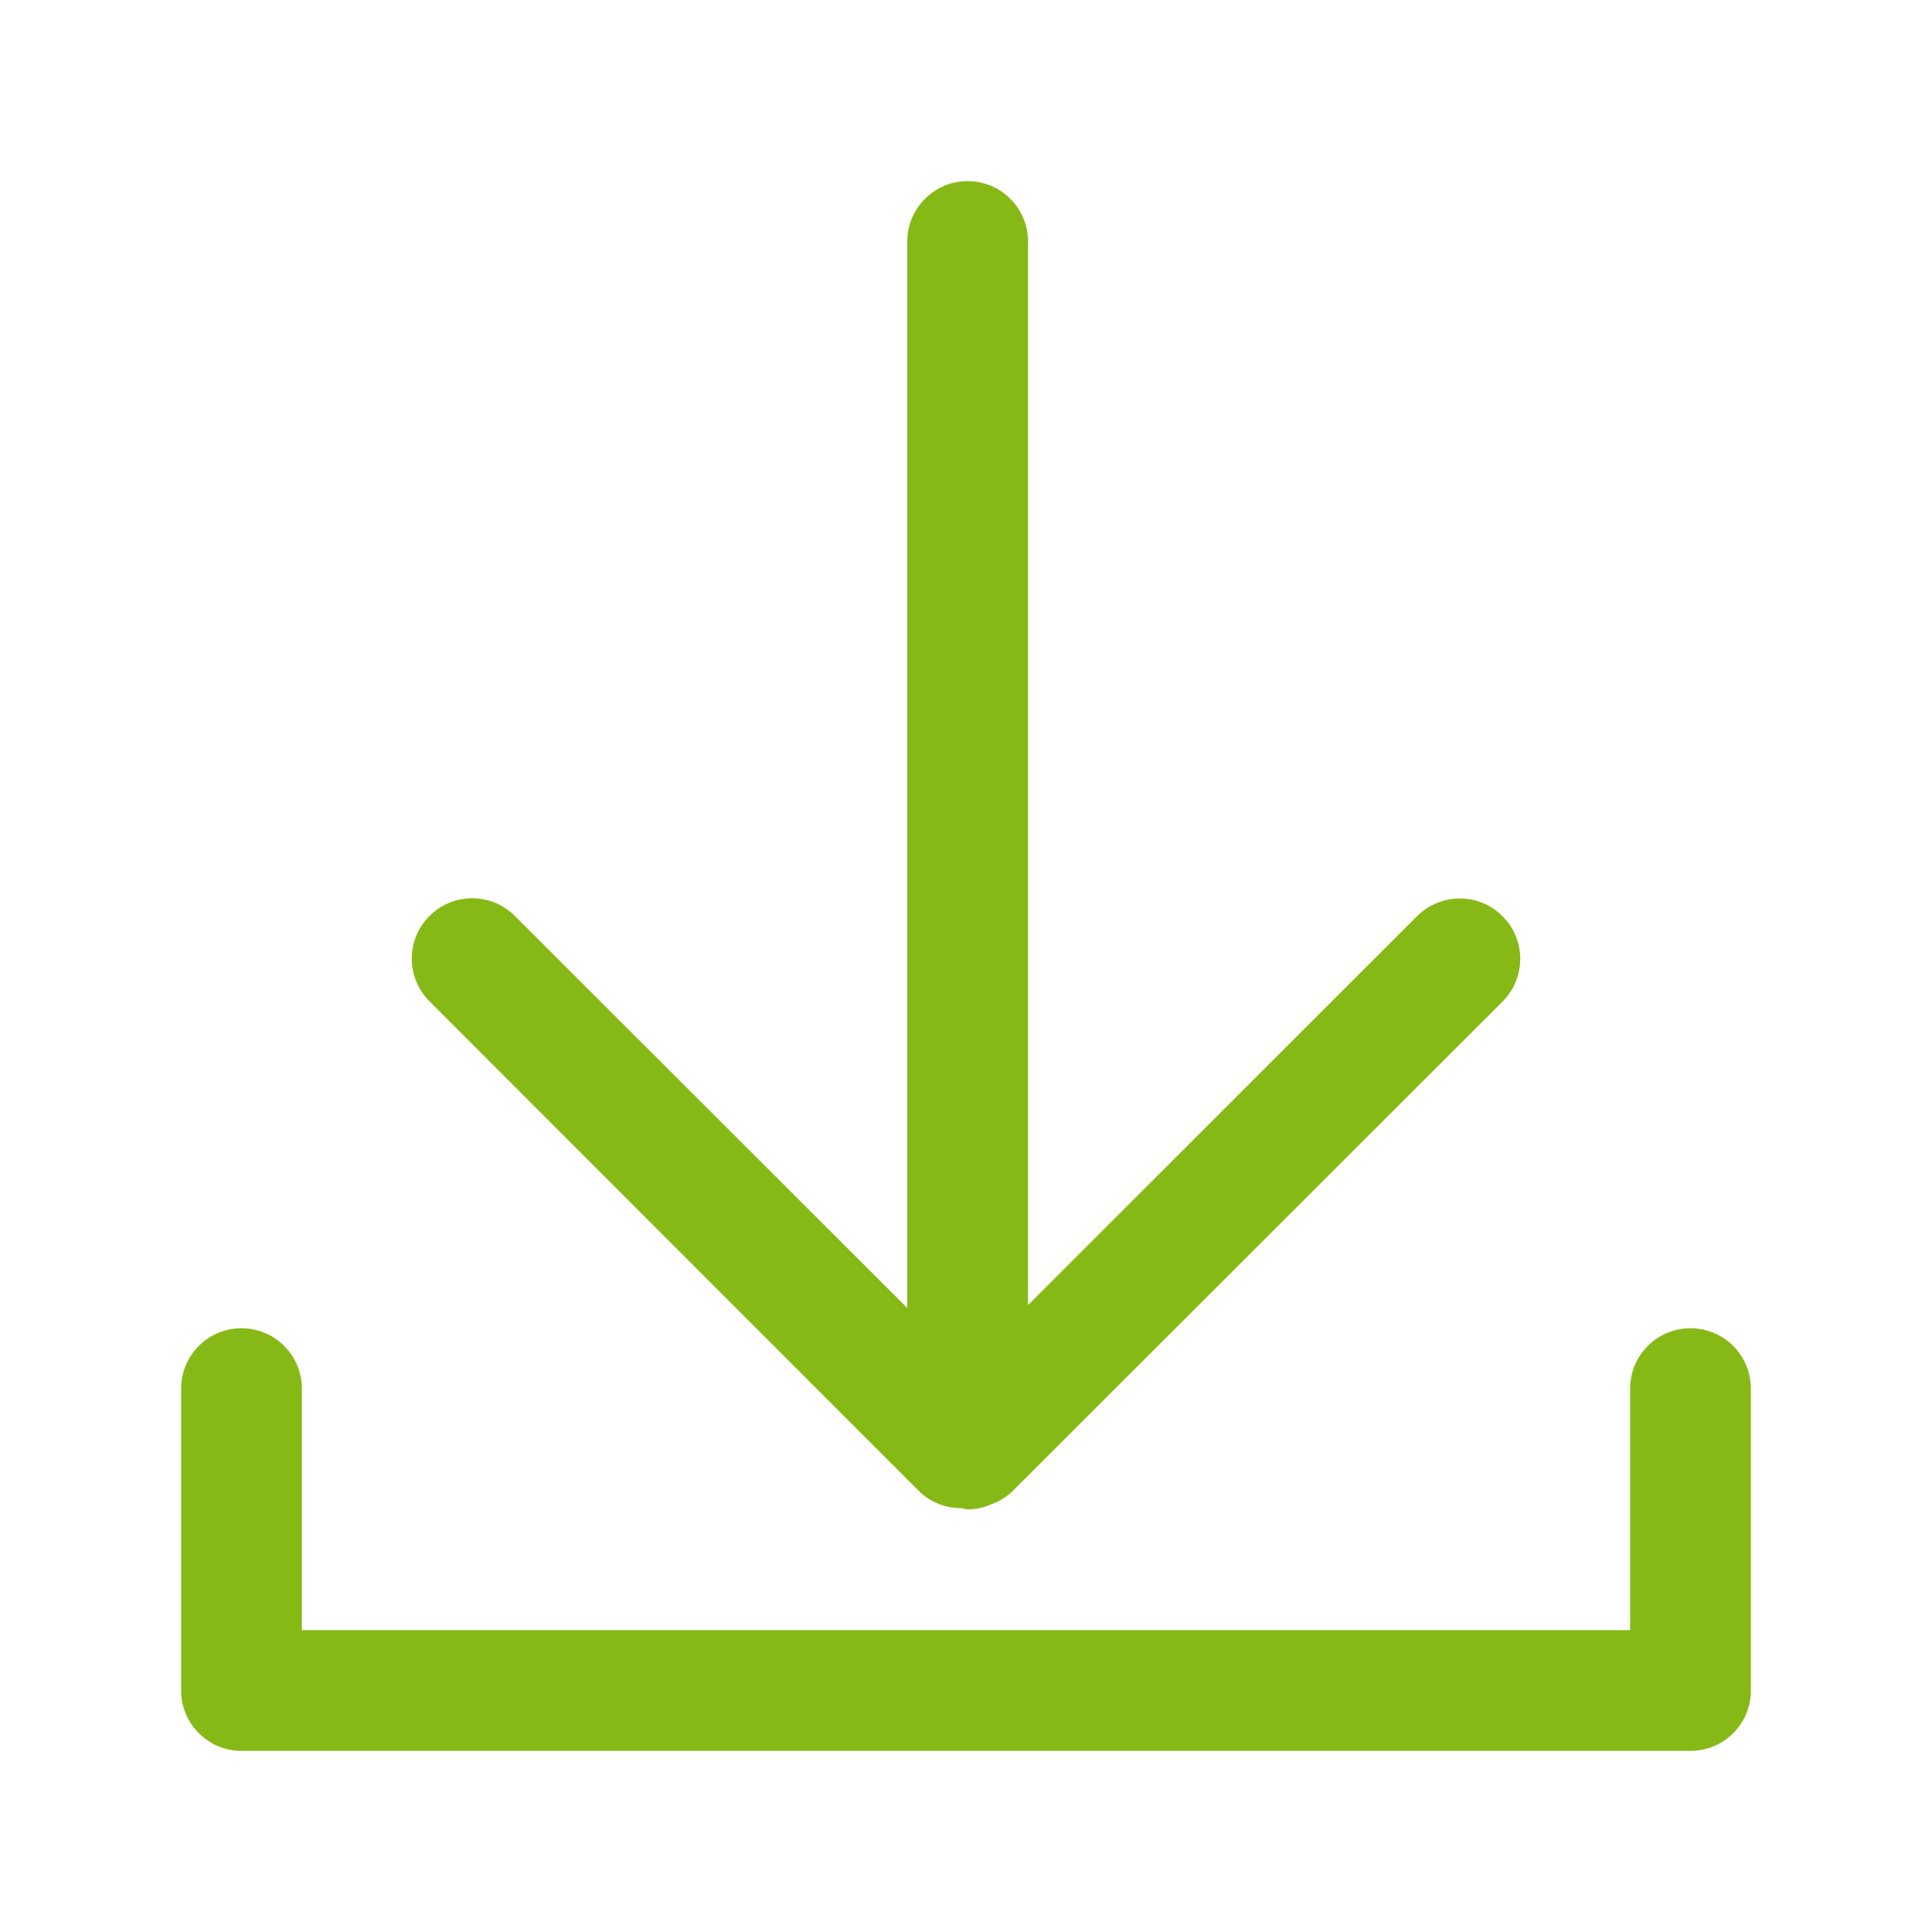 <?xml version="1.0" standalone="no"?><!DOCTYPE svg PUBLIC "-//W3C//DTD SVG 1.1//EN" "http://www.w3.org/Graphics/SVG/1.1/DTD/svg11.dtd"><svg t="1623830576121" class="icon" viewBox="0 0 1024 1024" version="1.1" xmlns="http://www.w3.org/2000/svg" p-id="2502" xmlns:xlink="http://www.w3.org/1999/xlink" width="22" height="22"><defs><style type="text/css"></style></defs><path d="M896 704c-17.696 0-31.999 14.303-31.999 31.999l0 128L160.001 863.999l0-128c0-17.696-14.336-31.999-32.001-31.999s-32.001 14.303-32.001 31.999l0 160.001c0 17.696 14.336 31.999 32.001 31.999l768 0c17.696 0 32.001-14.303 32.001-31.999l0-160.001C928.001 718.303 913.696 704 896 704zM227.579 530.662l259.11 259.293c6.368 6.399 14.689 9.471 22.977 9.408 1.12 0.096 2.08 0.64 3.2 0.64 4.673 0 9.024-1.088 13.024-2.88 4.032-1.536 7.872-3.872 11.137-7.135l259.329-259.124c12.513-12.48 12.544-32.735 0.033-45.248-6.24-6.272-14.432-9.407-22.656-9.408-8.193 0-16.352 3.136-22.624 9.344l-206.24 206.162 0-563.713c0-17.696-14.336-31.999-32.001-31.999s-32.001 14.303-32.001 31.999l0 565.281-207.91-207.74c-6.241-6.272-14.496-9.44-22.688-9.44s-16.32 3.103-22.56 9.311c-12.575 12.449-12.607 32.737-0.127 45.248z" p-id="2503" fill="#87b916"></path></svg>